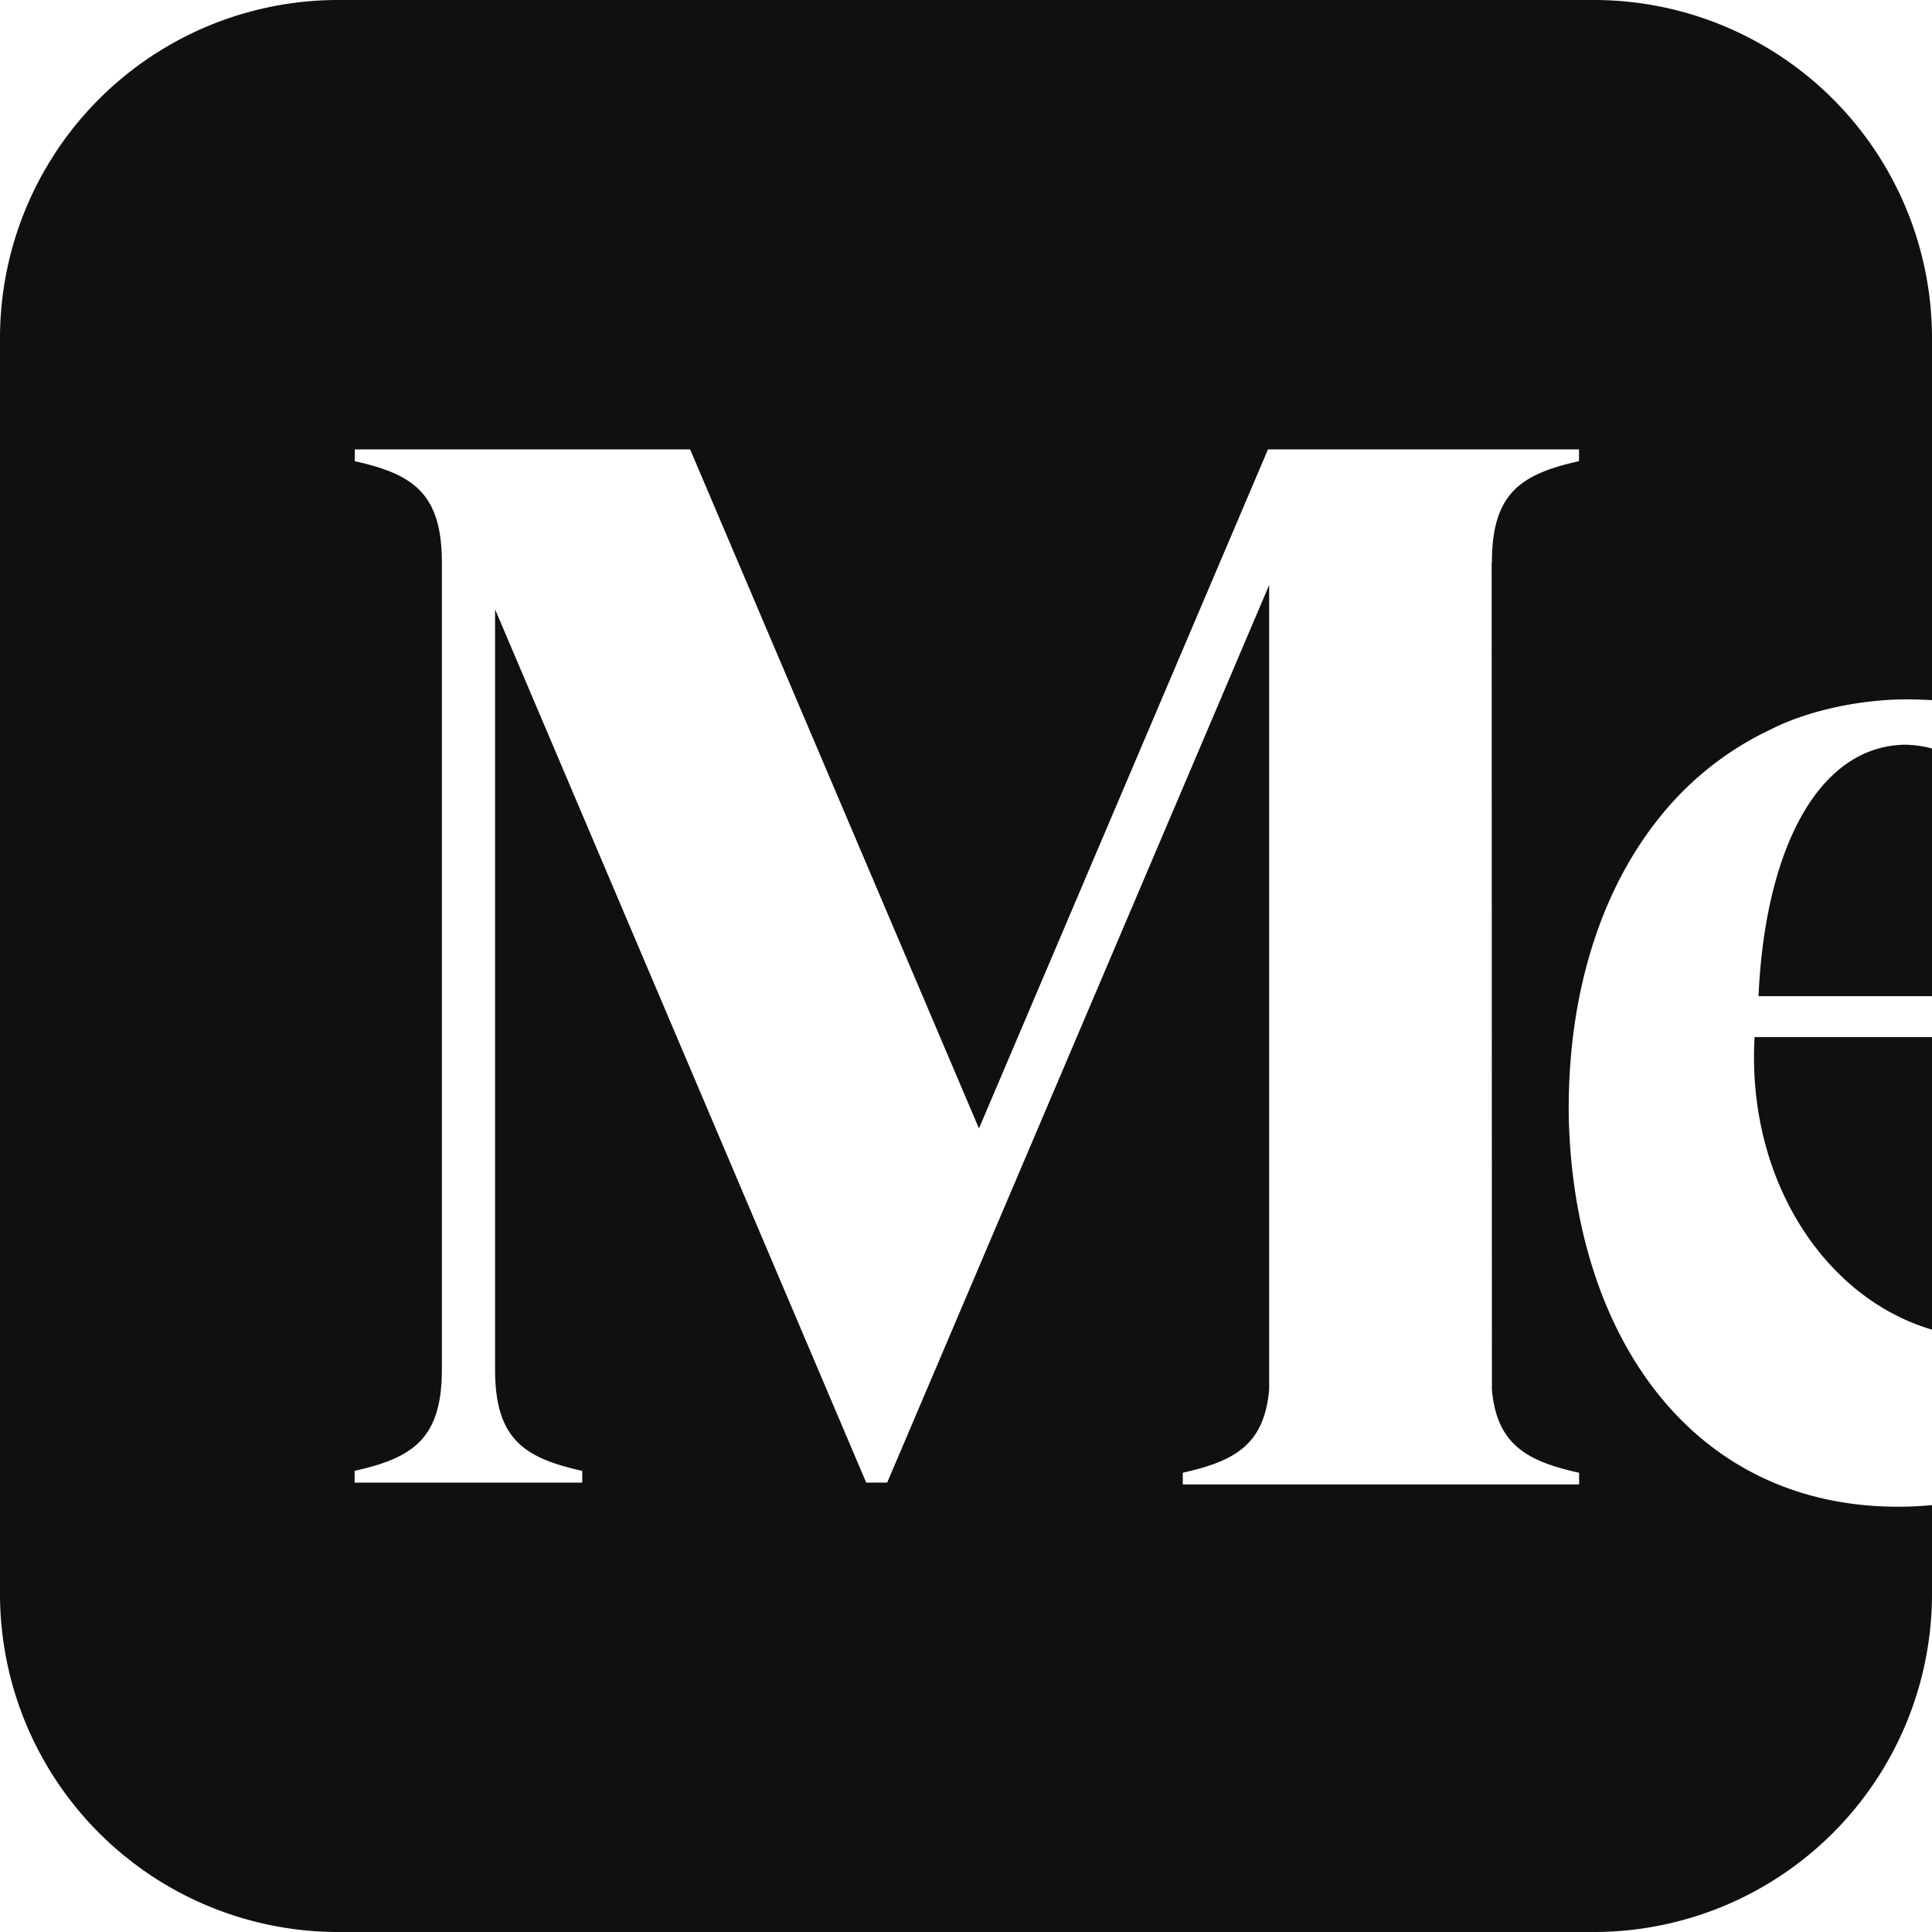 <svg fill="#12100E" role="img" viewBox="0 0 24 24" xmlns="http://www.w3.org/2000/svg"><title>Medium</title><path d="M4.21 0A4.201 4.201 0 0 0 0 4.21v15.58A4.201 4.201 0 0 0 4.21 24h15.58A4.201 4.201 0 0 0 24 19.79v-1.093c-.137.013-.278.02-.422.02-2.577 0-4.027-2.146-4.09-4.832a7.592 7.592 0 0 1 .022-.708c.093-1.186.475-2.241 1.105-3.022a3.885 3.885 0 0 1 1.395-1.1c.468-.237 1.127-.367 1.664-.367h.023c.101 0 .202.004.303.01V4.211A4.201 4.201 0 0 0 19.79 0Zm.198 5.583h4.165l3.588 8.435 3.59-8.435h3.864v.146l-.019.004c-.705.16-1.063.397-1.063 1.254h-.003l.003 10.274c.06.676.424.885 1.063 1.03l.02.004v.145h-4.923v-.145l.019-.005c.639-.144.994-.353 1.054-1.03V7.267l-4.745 11.15h-.261L6.15 7.569v9.445c0 .857.358 1.094 1.063 1.253l.02.004v.147H4.405v-.147l.019-.004c.705-.16 1.065-.397 1.065-1.253V6.987c0-.857-.358-1.094-1.064-1.254l-.018-.004zm19.25 3.668c-1.086.023-1.733 1.323-1.813 3.124H24V9.298a1.378 1.378 0 0 0-.342-.047Zm-1.862 3.632c-.1 1.756.86 3.239 2.204 3.634v-3.634z"/></svg>